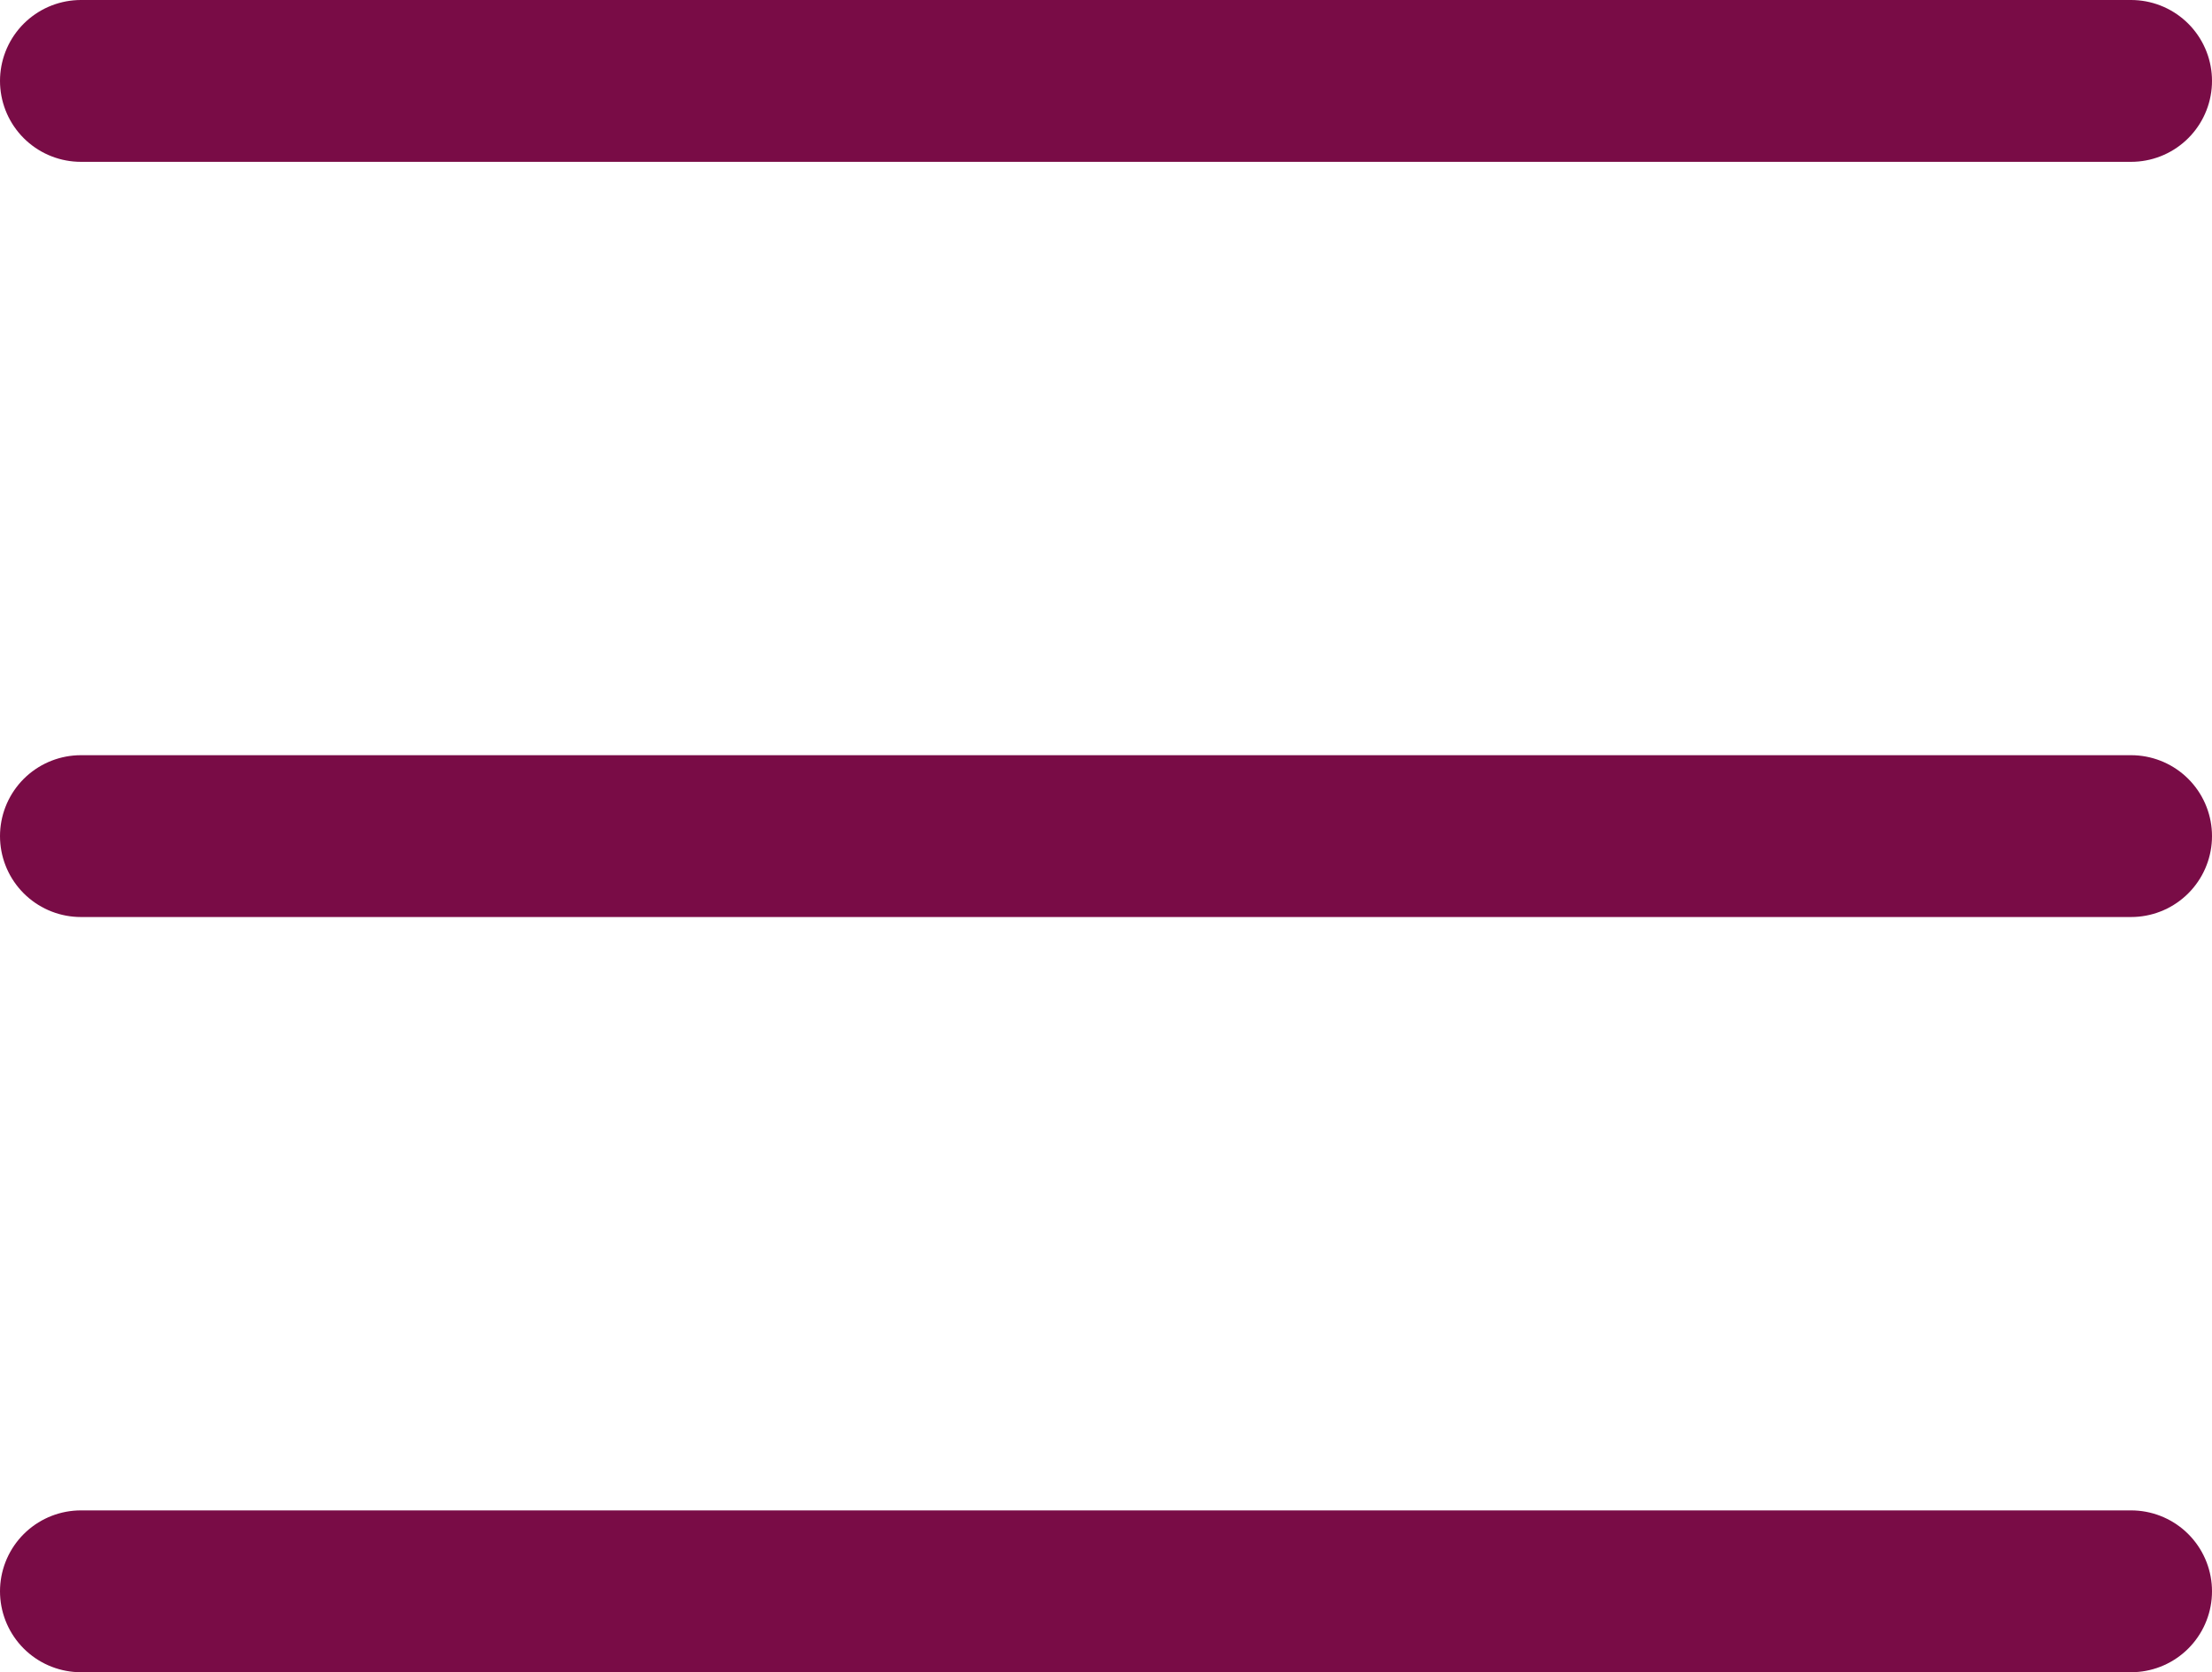 <svg xmlns="http://www.w3.org/2000/svg" width="41" height="31" viewBox="0 0 41 31">
  <g id="Group_4252" data-name="Group 4252" transform="translate(-375 -28)">
    <line id="Line_149" data-name="Line 149" x2="38" transform="translate(376.5 29.5)" fill="none" stroke="#790c46" stroke-linecap="round" stroke-width="3"/>
    <line id="Line_152" data-name="Line 152" x2="38" transform="translate(376.5 43.5)" fill="none" stroke="#790c46" stroke-linecap="round" stroke-width="3"/>
    <line id="Line_151" data-name="Line 151" x2="38" transform="translate(376.5 57.5)" fill="none" stroke="#790c46" stroke-linecap="round" stroke-width="3"/>
  </g>
</svg>
